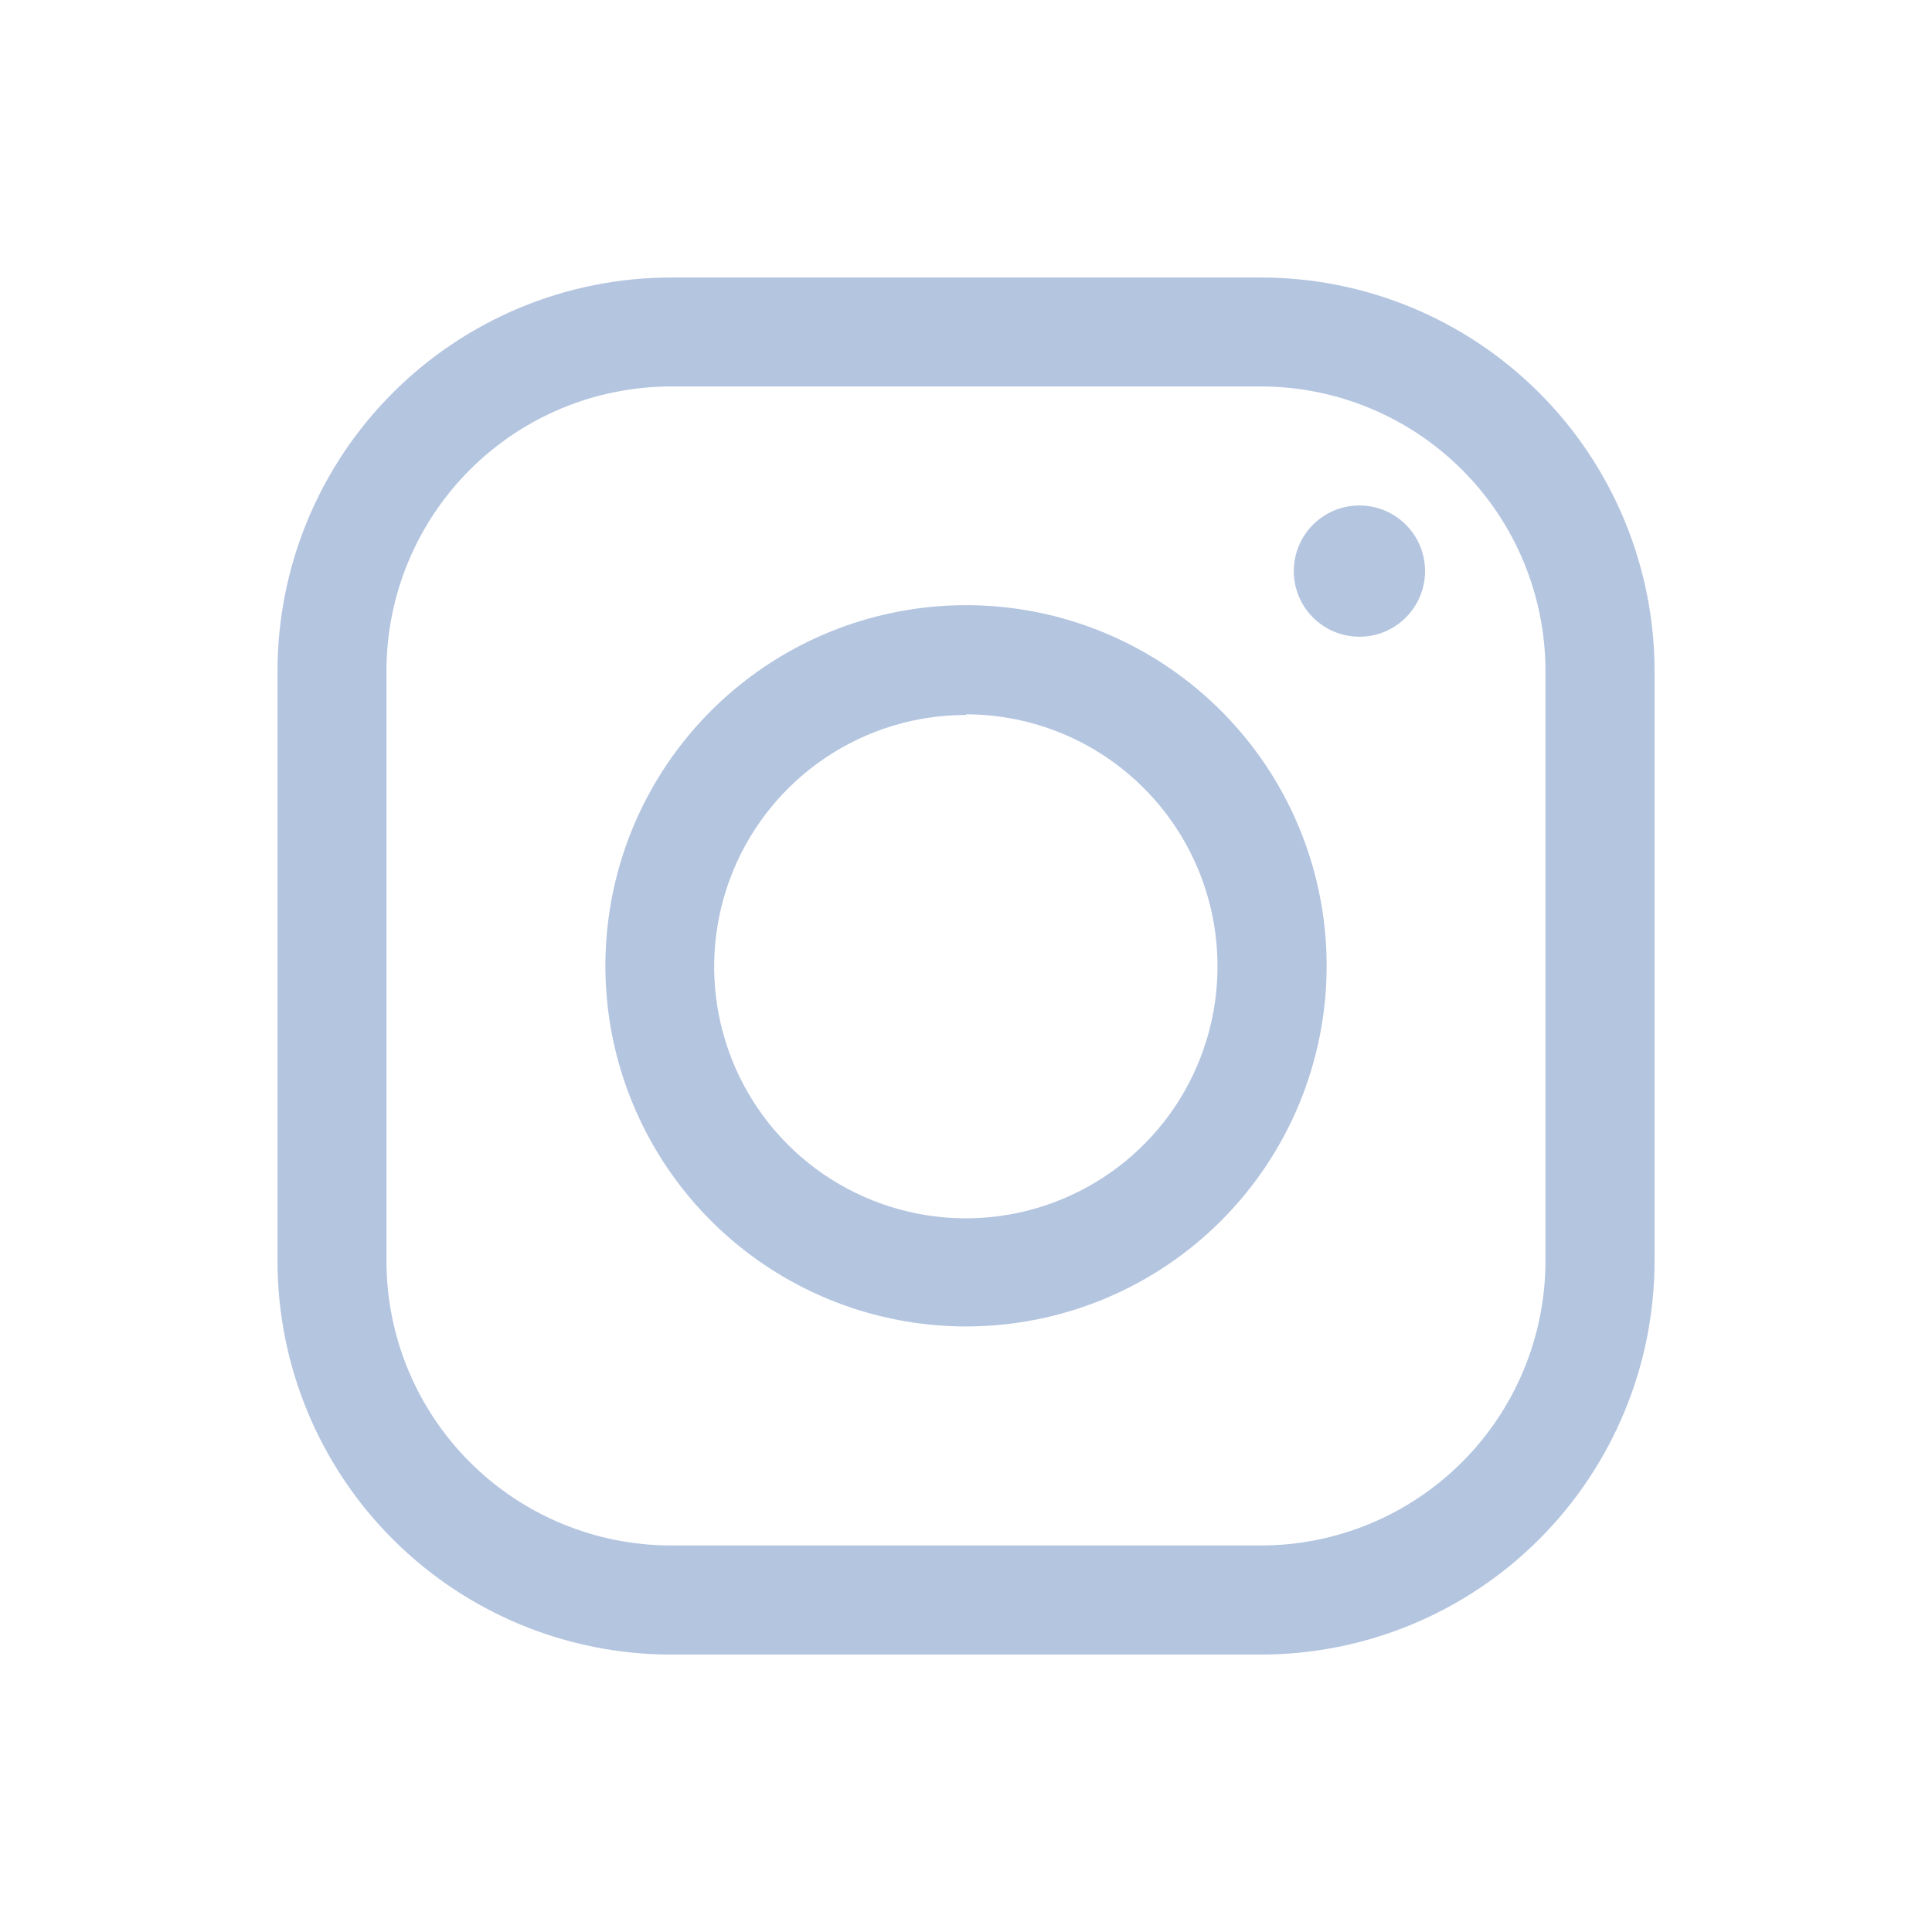 <svg width="30" height="30" viewBox="0 0 30 30" fill="none" xmlns="http://www.w3.org/2000/svg">
<path d="M19.583 25.692H10.418C8.798 25.691 7.245 25.047 6.099 23.901C4.954 22.756 4.31 21.203 4.309 19.583V10.418C4.31 8.798 4.954 7.245 6.099 6.1C7.245 4.954 8.798 4.31 10.418 4.309H19.583C21.202 4.31 22.756 4.954 23.901 6.1C25.046 7.245 25.69 8.798 25.692 10.418V19.583C25.69 21.203 25.046 22.756 23.901 23.901C22.756 25.047 21.202 25.691 19.583 25.692ZM10.418 6.001C9.246 6.002 8.123 6.467 7.295 7.296C6.467 8.124 6.001 9.247 6.001 10.418V19.583C6.002 20.754 6.468 21.876 7.296 22.704C8.124 23.532 9.247 23.997 10.418 23.998H19.583C20.753 23.997 21.875 23.531 22.703 22.703C23.531 21.876 23.996 20.753 23.998 19.583V10.418C23.997 9.247 23.532 8.124 22.704 7.296C21.876 6.468 20.753 6.002 19.583 6.001H10.418Z" fill="#B4C5E0"/>
<path d="M15 20.597C13.893 20.597 12.81 20.268 11.889 19.653C10.968 19.038 10.251 18.163 9.827 17.14C9.403 16.117 9.292 14.991 9.508 13.905C9.724 12.818 10.257 11.82 11.041 11.037C11.824 10.254 12.822 9.721 13.908 9.505C14.994 9.289 16.12 9.399 17.143 9.823C18.167 10.247 19.041 10.965 19.657 11.886C20.272 12.807 20.6 13.889 20.6 14.997V15.002C20.599 16.486 20.009 17.909 18.958 18.959C17.908 20.008 16.485 20.597 15 20.597ZM15 11.102C14.227 11.101 13.472 11.33 12.829 11.759C12.186 12.188 11.684 12.798 11.388 13.512C11.092 14.226 11.014 15.012 11.164 15.77C11.314 16.528 11.686 17.225 12.232 17.772C12.778 18.319 13.475 18.691 14.233 18.842C14.991 18.994 15.777 18.917 16.491 18.621C17.205 18.326 17.816 17.825 18.246 17.183C18.675 16.54 18.905 15.785 18.905 15.012V15C18.905 13.964 18.493 12.971 17.761 12.238C17.029 11.505 16.036 11.093 15 11.092V11.102Z" fill="#B4C5E0"/>
<path d="M21.109 9.887C21.672 9.887 22.128 9.431 22.128 8.868C22.128 8.305 21.672 7.849 21.109 7.849C20.546 7.849 20.09 8.305 20.09 8.868C20.09 9.431 20.546 9.887 21.109 9.887Z" fill="#B4C5E0"/>
</svg>

